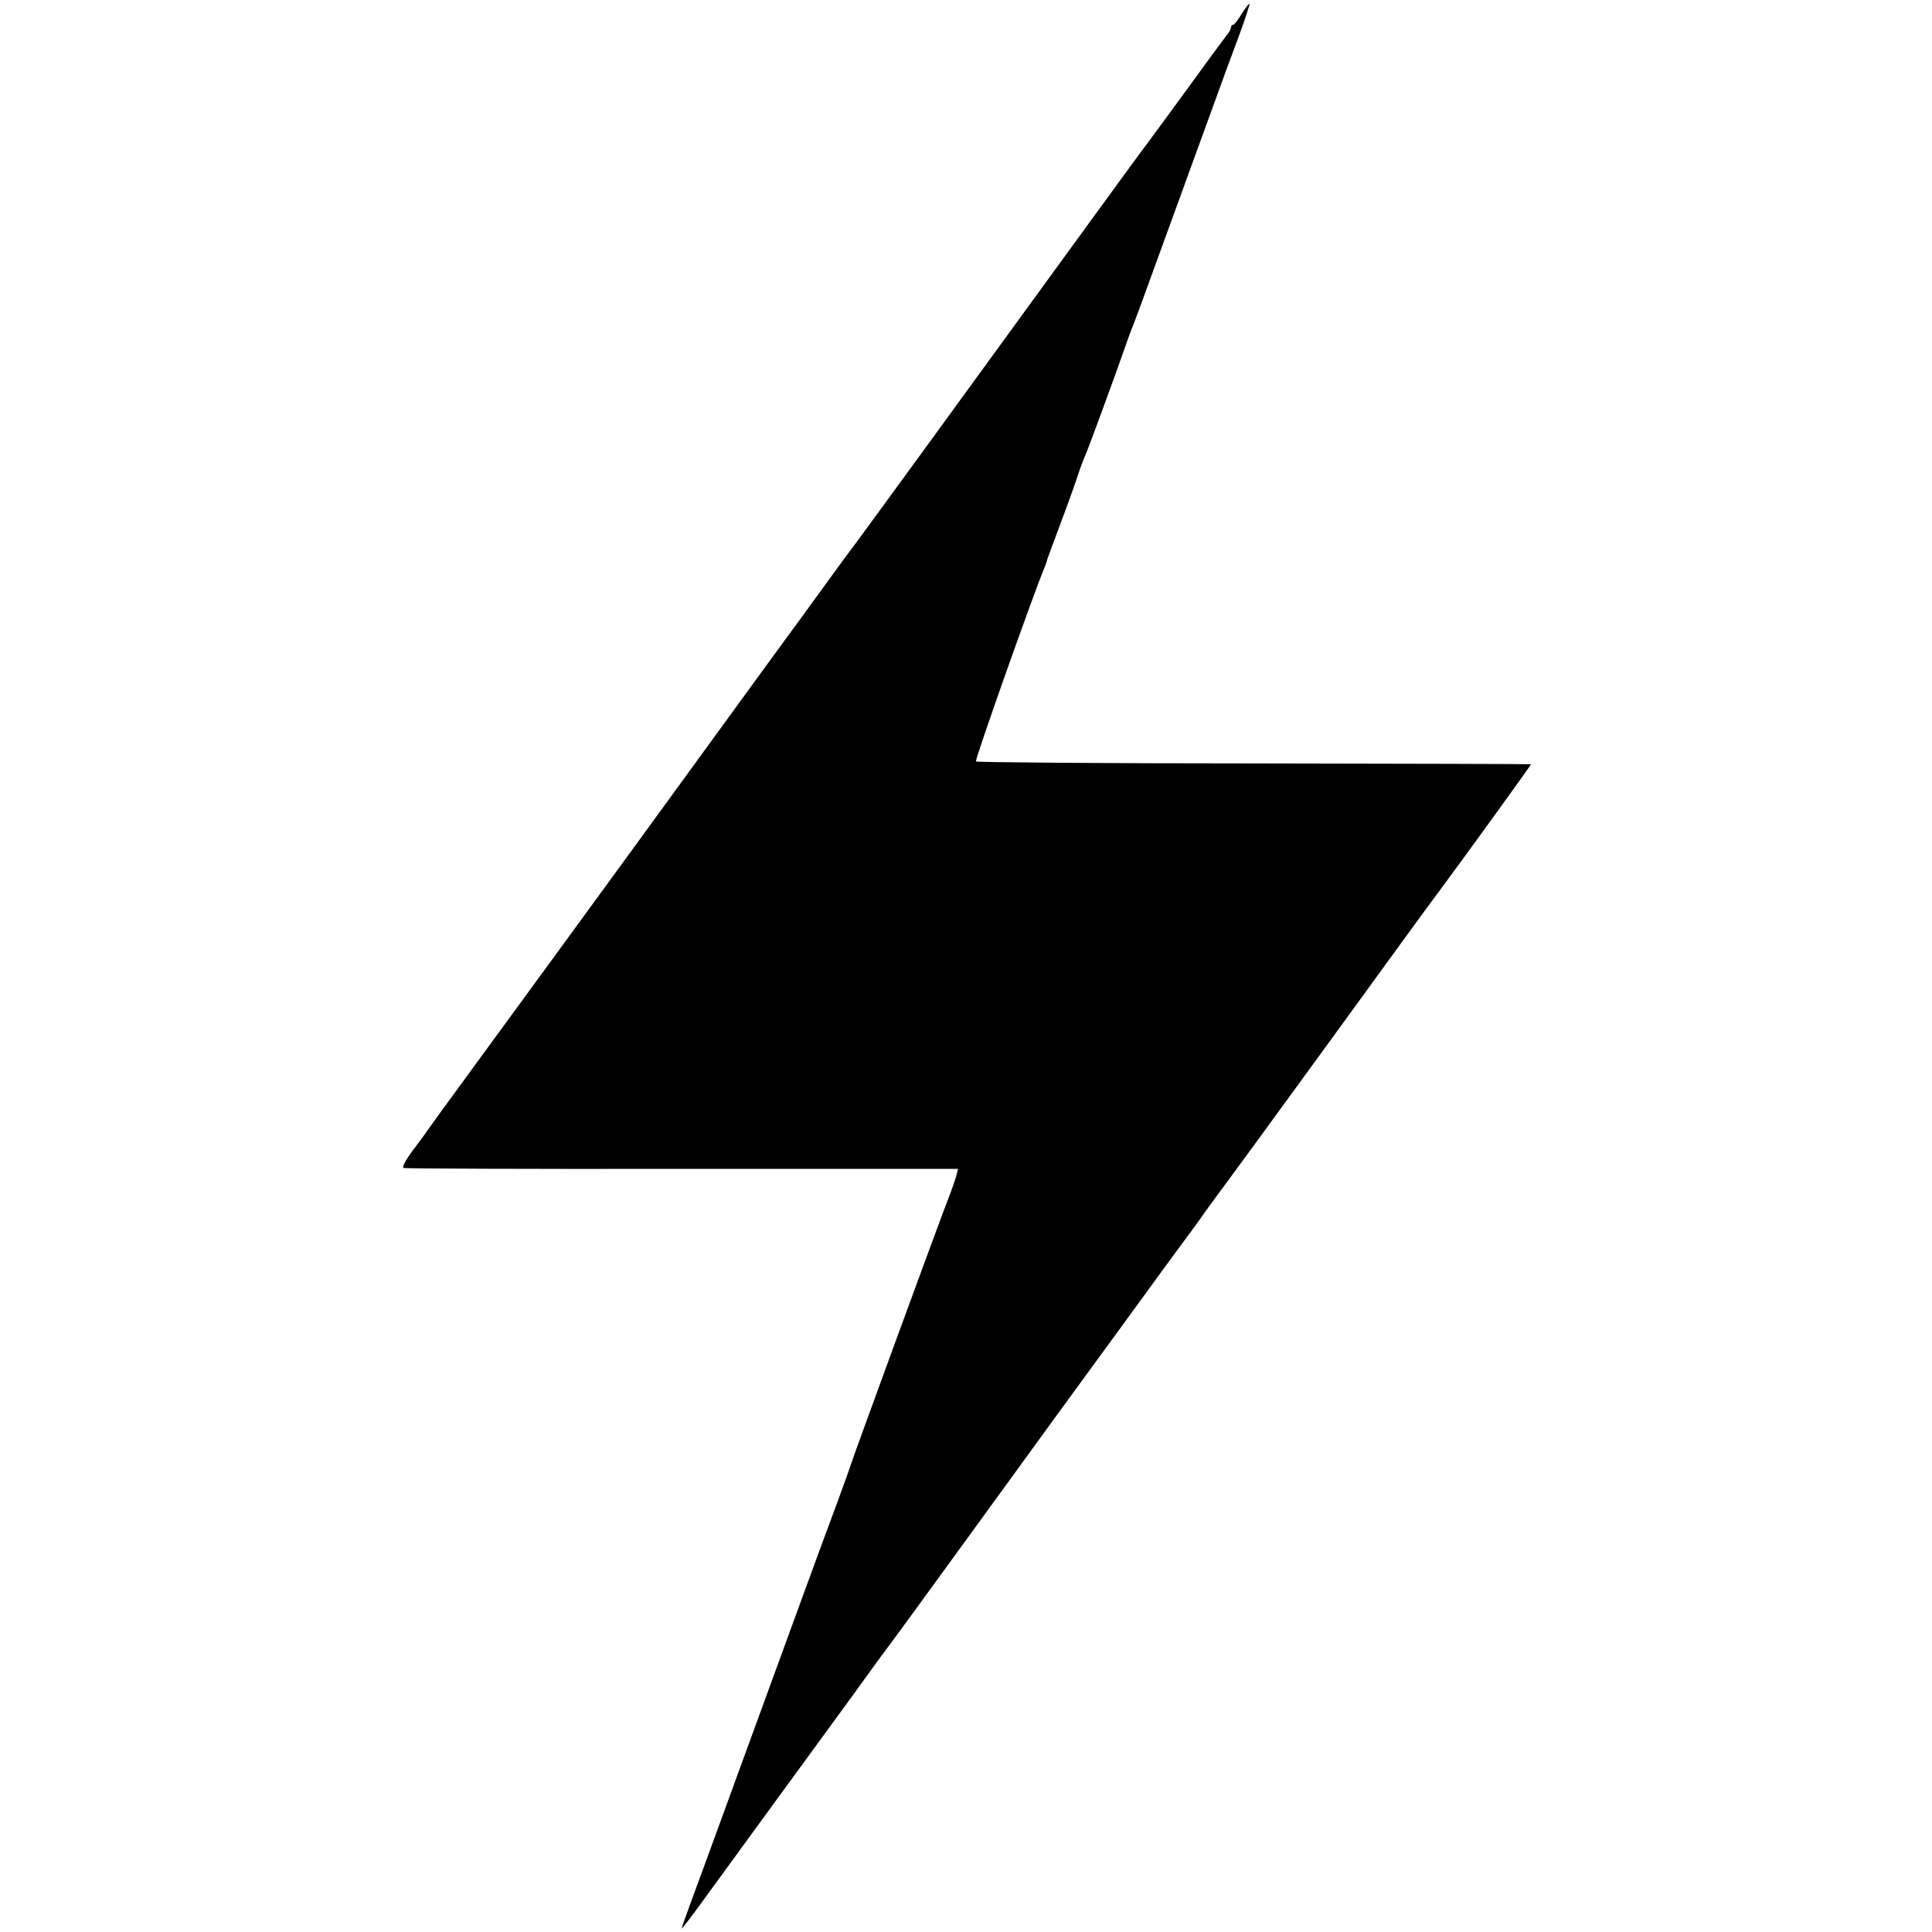 <svg version="1.0" xmlns="http://www.w3.org/2000/svg" viewBox="0 0 700 700"><path d="M449.9 5c-1.3 2.2-2.7 4-3.1 4-.5 0-.8.4-.8 1 0 .5-.7 1.8-1.5 2.7-.8 1-7.5 10.1-14.9 20.3-7.4 10.2-13.9 18.9-14.3 19.5-.9 1-33.9 46.4-78.5 107.7-13.6 18.7-25.7 35.2-26.8 36.7-1.1 1.4-4.8 6.4-8.2 11.1-3.4 4.7-14 19.3-23.7 32.5-9.6 13.2-33.2 45.6-52.4 72-19.3 26.4-37.1 50.9-39.8 54.5-13.8 18.9-28.6 39.1-29.9 41-.8 1.2-3.6 5.1-6.2 8.5-2.9 3.9-4.3 6.5-3.5 6.7.7.2 46.1.4 101 .3h99.8l-.6 2.5c-.4 1.4-1.7 5.2-3 8.5-3.4 8.7-34.5 93.7-35 95.5-.2.8-2.5 7.1-5 14-5 13.3-15.5 42.1-37 101-7.3 20.1-14.7 40.2-16.4 44.8-1.7 4.6-3.1 8.6-3.1 8.9 0 .3 3.1-3.7 6.8-8.8 5.9-8.1 42.1-57.8 55-75.4 2.4-3.3 5.1-7.1 6-8.3.9-1.3 4.4-6.1 7.7-10.5 3.4-4.5 15.5-21.2 27-37 24.9-34.3 46.8-64.4 48.9-67.2.8-1.1 6.9-9.4 13.5-18.5s12.7-17.4 13.5-18.5c7.7-10.4 9.3-12.6 10.6-14.5.8-1.2 3.6-5 6.1-8.4 2.5-3.3 20.5-27.9 39.9-54.6 19.4-26.7 36.9-50.8 39-53.5 9.8-13.2 33.9-46.5 33.7-46.6-.1-.1-45.3-.2-100.4-.3-55.1 0-100.4-.4-100.7-.7-.5-.5 21.5-62.6 25.1-70.9.3-.8.7-2 .8-2.5.2-.6 2.4-6.6 5-13.5s5.3-14.5 6.1-17c.8-2.5 1.9-5.4 2.4-6.5 1-2 10.7-28.5 14.2-38.5 1-3 2.3-6.4 2.7-7.5.5-1.1 2.1-5.4 3.6-9.5s8.8-24.2 16.2-44.5c16.7-45.9 15.3-42.1 19.7-53.9 2-5.5 3.5-10.1 3.3-10.2-.2-.2-1.4 1.4-2.8 3.6z"/></svg>